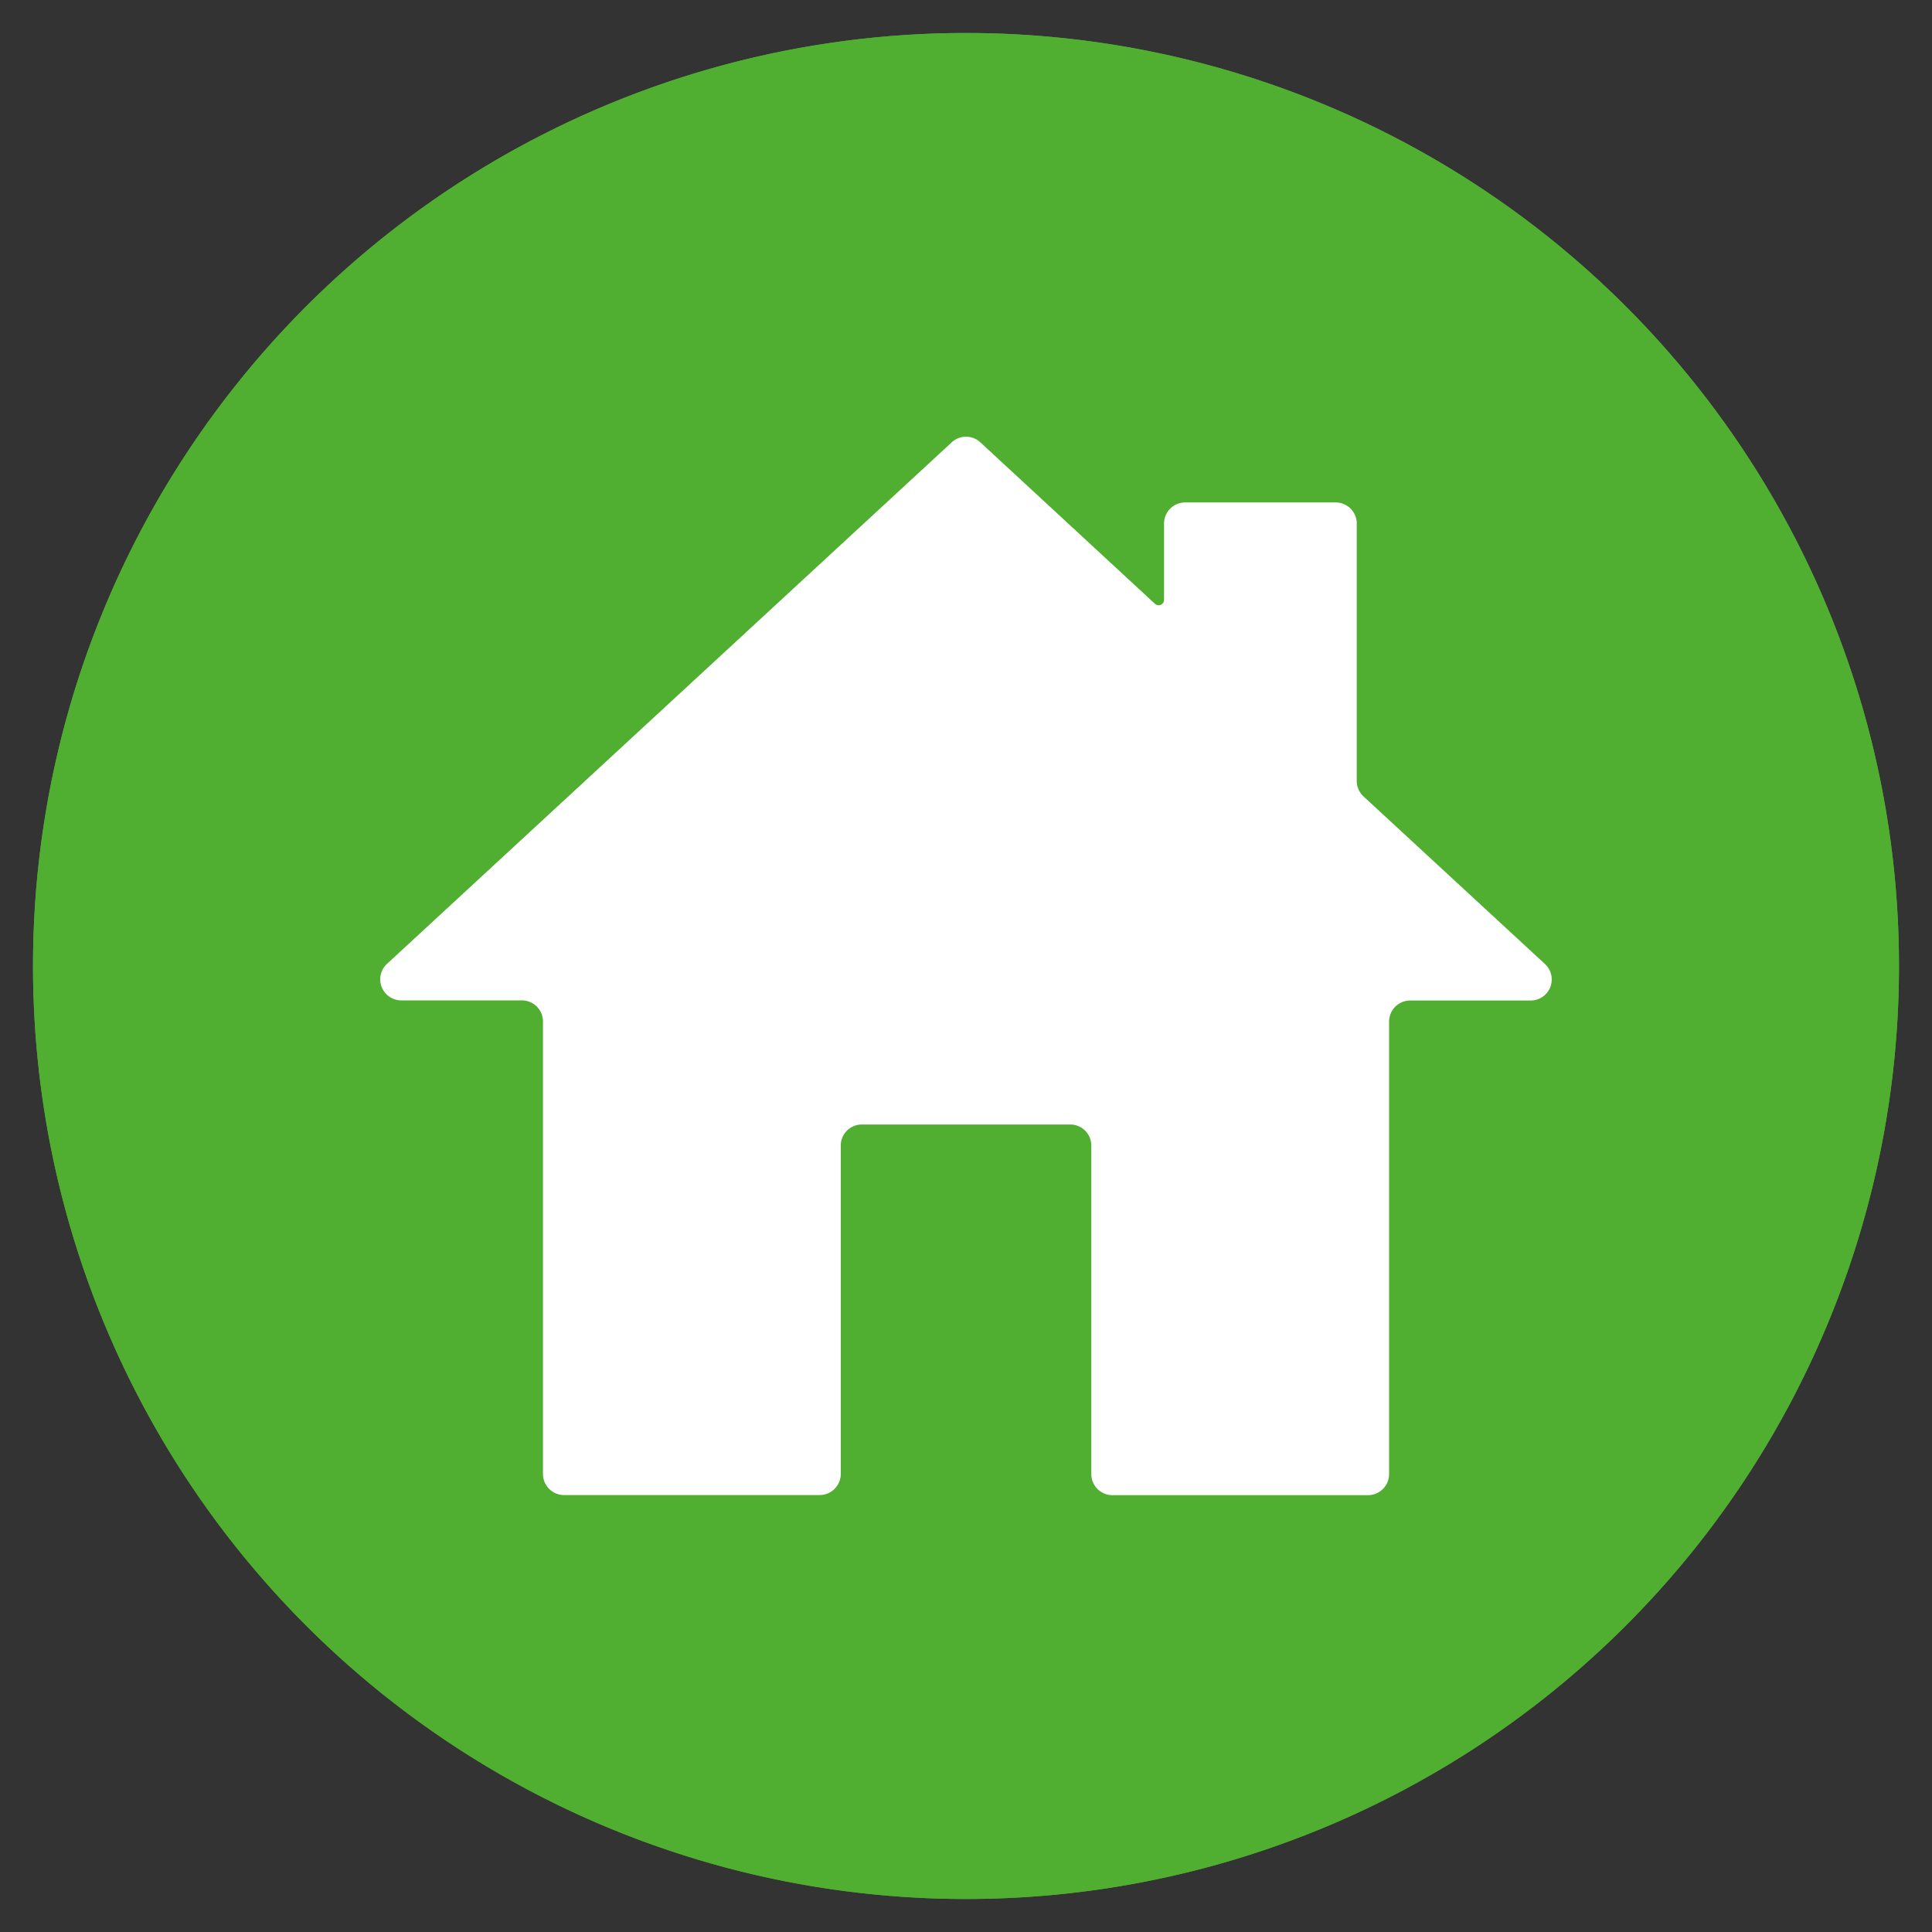 <svg xmlns="http://www.w3.org/2000/svg" xmlns:xlink="http://www.w3.org/1999/xlink" width="29.266" height="29.266" viewBox="0 0 29.266 29.266"><rect x="0" y="0" width="29.266" height="29.266" fill="#333333" stroke="none"/><defs><clipPath id="a"><rect width="29.266" height="29.266" transform="translate(0 0)" fill="#50ae30"/></clipPath></defs><g transform="translate(-908.734 -1148.734)"><g transform="translate(908.734 1148.734)"><g clip-path="url(#a)"><path d="M28.766,14.633A14.133,14.133,0,1,1,14.633.5,14.134,14.134,0,0,1,28.766,14.633" fill="#50ae30"/><circle cx="14.133" cy="14.133" r="14.133" transform="translate(0.5 0.5)" fill="#50ae30"/><path d="M23.4,14.6l-2.748-2.538a.32.32,0,0,1-.1-.235V7.93a.319.319,0,0,0-.319-.319h-2.28a.319.319,0,0,0-.32.319V9.087a.082.082,0,0,1-.137.06L14.85,6.7a.319.319,0,0,0-.433,0L5.863,14.6a.319.319,0,0,0,.217.554H7.905a.32.32,0,0,1,.32.32v6.853a.319.319,0,0,0,.319.32h3.872a.32.32,0,0,0,.32-.32V17.354a.319.319,0,0,1,.319-.32h3.157a.319.319,0,0,1,.319.32v4.975a.32.32,0,0,0,.32.32h3.871a.32.32,0,0,0,.32-.32V15.476a.319.319,0,0,1,.319-.32h1.826A.319.319,0,0,0,23.4,14.6" fill="#fff"/></g></g></g></svg>
